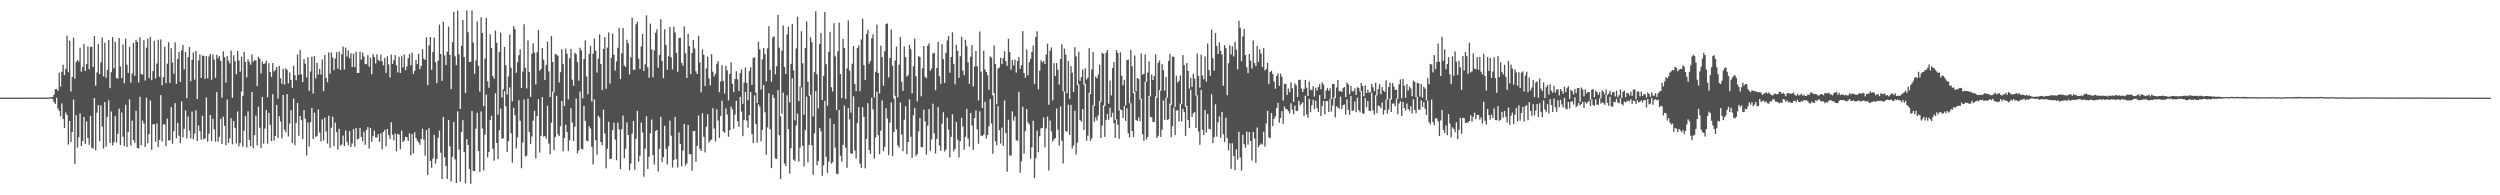 <svg xmlns="http://www.w3.org/2000/svg" width="1920" height="150"><path fill="#4f4f4f" d="M0 74.993h1v1H0zM1 74.991h1v1H1zM2 74.991h1v1H2zM3 74.986h1v1H3zM4 74.991h1v1H4zM5 74.986h1v1H5zM6 74.984h1v1H6zM7 74.989h1v1H7zM8 74.984h1v1H8zM9 74.989h1v1H9zM10 74.989h1v1H10zM11 74.979h1v1H11zM12 74.984h1v1H12zM13 74.979h1v1H13zM14 74.979h1v1H14zM15 74.984h1v1H15zM16 74.979h1v1H16zM17 74.975h1v1H17zM18 74.979h1v1H18zM19 74.966h1v1H19zM20 74.975h1v1H20zM21 74.973h1v1H21zM22 74.973h1v1H22zM23 74.968h1v1H23zM24 74.968h1v1H24zM25 74.968h1v1H25zM26 74.966h1v1H26zM27 74.968h1v1H27zM28 74.968h1v1H28zM29 74.975h1v1H29zM30 74.966h1v1H30zM31 74.97h1v1H31zM32 74.968h1v1H32zM33 74.963h1v1H33zM34 74.973h1v1H34zM35 74.966h1v1H35zM36 74.902h1v1H36zM37 74.897h1v1H37zM38 74.808h1v1H38zM39 74.673h1v1H39zM40 74.492h1v1.666H40zM41 72.594h1v5.898H41zM42 68.518h1v11.259H42zM43 68.248h1v6.802H43zM44 69.846h1v13.436H44zM45 55.884h1v29.384H45zM46 66.46h1v22.859H46zM47 55.087h1v24.317H47zM48 49.773h1v41.504H48zM49 57.77h1v40.515H49zM50 52.936h1v33.47H50zM51 27.425h1v60.828H51zM52 55.46h1v55.583H52zM53 31.219h1v61.712H53zM54 70.313h1v38.73H54zM55 59.038h1v42.351H55zM56 28.887h1v47.477H56zM57 60.409h1v65.457H57zM58 47.667h1v40.73H58zM59 45.969h1v67.421H59zM60 47.31h1v58.057H60zM61 36.621h1v50.512H61zM62 55.11h1v57.041H62zM63 51.4h1v56.942H63zM64 33.865h1v55.955H64zM65 54.485h1v56.052H65zM66 49.191h1v44.028H66zM67 35.68h1v70.352H67zM68 53.172h1v58.048H68zM69 35.971h1v52.945H69zM70 35.902h1v77.615H70zM71 51.501h1v62.557H71zM72 27.727h1v47.559H72zM73 65.808h1v49.678H73zM74 55.602h1v30.929H74zM75 33.701h1v46.978H75zM76 56.87h1v51.509H76zM77 47.823h1v33.103H77zM78 28.786h1v68.432H78zM79 58.573h1v55.539H79zM80 32.858h1v45.518H80zM81 59.768h1v52.871H81zM82 53.803h1v35.928H82zM83 30.597h1v46.44H83zM84 67.717h1v42.056H84zM85 55.46h1v30.169H85zM86 28.434h1v83.232H86zM87 52.435h1v56.951H87zM88 32.162h1v57.029H88zM89 59.949h1v49.536H89zM90 60.308h1v42.447H90zM91 29.144h1v54.302H91zM92 51.112h1v60.229H92zM93 59.942h1v26.503H93zM94 34.151h1v70.838H94zM95 63.954h1v48.394H95zM96 29.647h1v50.771H96zM97 49.718h1v63.225H97zM98 56.053h1v45.416H98zM99 35.962h1v40.384H99zM100 63.487h1v48.263H100zM101 56.408h1v36.207H101zM102 32.865h1v74.779H102zM103 58.195h1v51.481H103zM104 30.533h1v54.552H104zM105 32.259h1v81.394H105zM106 63.325h1v50.646H106zM107 28.651h1v45.669H107zM108 56.87h1v54.67H108zM109 57.287h1v35.276H109zM110 30.826h1v63.973H110zM111 61.851h1v51.001H111zM112 36.63h1v38.452H112zM113 29.672h1v80.389H113zM114 59.999h1v43.038H114zM115 28.457h1v48.708H115zM116 61.608h1v53.431H116zM117 54.604h1v40.986H117zM118 31.359h1v63.927H118zM119 60.276h1v48.574H119zM120 48.777h1v46.061H120zM121 30.469h1v82.483H121zM122 58.983h1v48.478H122zM123 30.233h1v42.778H123zM124 65.442h1v43.264H124zM125 59.296h1v36.221H125zM126 35.953h1v59.64H126zM127 63.833h1v48.396H127zM128 48.905h1v42.222H128zM129 32.476h1v75.395H129zM130 63.766h1v44.109H130zM131 37.031h1v45.131H131zM132 48.09h1v62.273H132zM133 56.701h1v43.996H133zM134 32.542h1v46.621H134zM135 64.346h1v41.934H135zM136 45.206h1v49.148H136zM137 39.814h1v64.449H137zM138 62.897h1v46.917H138zM139 38.745h1v39.157H139zM140 34.522h1v70.902H140zM141 53.247h1v45.631H141zM142 39.954h1v44.868H142zM143 75.389h1v30.9H143zM144 43.831h1v45.603H144zM145 36.065h1v64.262H145zM146 62.375h1v43.953H146zM147 45.916h1v39.766H147zM148 40.308h1v66.818H148zM149 61.182h1v41.426H149zM150 39.043h1v45.687H150zM151 76.039h1v32.294H151zM152 46.564h1v49.86H152zM153 41.702h1v59.084H153zM154 59.843h1v47.405H154zM155 42.675h1v46.221H155zM156 42.904h1v64.159H156zM157 60.606h1v45.716H157zM158 43.114h1v31.721H158zM159 60.104h1v48.629H159zM160 43.369h1v59.32H160zM161 41.418h1v46.912H161zM162 61.18h1v47.217H162zM163 41.956h1v49.212H163zM164 45.721h1v53.589H164zM165 59.74h1v49.133H165zM166 42.014h1v28.77H166zM167 44.824h1v63.96H167zM168 42.995h1v62.101H168zM169 46.731h1v44.612H169zM170 75.055h1v35.491H170zM171 39.402h1v50.238H171zM172 43.938h1v52.653H172zM173 63.343h1v48.16H173zM174 43.165h1v33.206H174zM175 46.463h1v63.41H175zM176 48.667h1v57.611H176zM177 38.807h1v51.97H177zM178 75.13h1v35.704H178zM179 42.458h1v50.458H179zM180 46.989h1v51.259H180zM181 57.076h1v53.118H181zM182 39.21h1v46.388H182zM183 46.456h1v65.953H183zM184 55.058h1v54.64H184zM185 43.508h1v26.857H185zM186 73.627h1v39.055H186zM187 39.885h1v60.439H187zM188 47.585h1v41.499H188zM189 59.411h1v53.814H189zM190 45.554h1v40.016H190zM191 47.52h1v59.899H191zM192 49.702h1v62.47H192zM193 41.739h1v28.915H193zM194 47.363h1v66.512H194zM195 46.39h1v57.356H195zM196 46.317h1v42.534H196zM197 66.172h1v45.583H197zM198 43.563h1v38.347H198zM199 45.069h1v53.042H199zM200 56.429h1v57.256H200zM201 47.218h1v27.209H201zM202 49.196h1v61.11H202zM203 48.761h1v50H203zM204 46.596h1v37.942H204zM205 74.714h1v35.691H205zM206 48.55h1v38.13H206zM207 55.298h1v40.627H207zM208 59.111h1v49.208H208zM209 48.374h1v23.962H209zM210 54.856h1v53.129H210zM211 53.618h1v50.769H211zM212 51.535h1v29.128H212zM213 75.744h1v30.147H213zM214 50.539h1v38.746H214zM215 60.152h1v33.211H215zM216 64.384h1v41.87H216zM217 52.764h1v20.185H217zM218 64.961h1v34.692H218zM219 52.412h1v49.204H219zM220 53.652h1v18.716H220zM221 64.075h1v40.721H221zM222 55.648h1v39.279H222zM223 61.347h1v23.268H223zM224 67.474h1v42.351H224zM225 50.491h1v25.138H225zM226 57.719h1v53.795H226zM227 61.613h1v32.726H227zM228 41.865h1v37.189H228zM229 57.527h1v46.775H229zM230 38.329h1v50.778H230zM231 57.129h1v35.161H231zM232 63.013h1v43.777H232zM233 45.351h1v39.29H233zM234 48.958h1v42.277H234zM235 59.53h1v59.994H235zM236 43.943h1v50.112H236zM237 69.788h1v42.688H237zM238 54.943h1v38.936H238zM239 43.426h1v39.466H239zM240 71.903h1v34.83H240zM241 43.062h1v43.401H241zM242 60.194h1v45.075H242zM243 48.154h1v56.196H243zM244 57.209h1v26.853H244zM245 52.934h1v48.833H245zM246 57.218h1v51.364H246zM247 45.696h1v45.923H247zM248 69.987h1v37.835H248zM249 42.204h1v48.121H249zM250 59.83h1v41.186H250zM251 63.137h1v47.098H251zM252 40.221h1v48.647H252zM253 56.557h1v56.986H253zM254 40.347h1v57.759H254zM255 44.108h1v45.493H255zM256 53.842h1v58.371H256zM257 44.962h1v49.18H257zM258 40.066h1v61.467H258zM259 52.675h1v62.161H259zM260 39.658h1v59.245H260zM261 53.741h1v57.968H261zM262 41.659h1v69.368H262zM263 35.815h1v68.347H263zM264 53.391h1v58.792H264zM265 36.582h1v63.632H265zM266 43.485h1v65.434H266zM267 38.718h1v72.895H267zM268 44.746h1v55.976H268zM269 40.871h1v72.051H269zM270 51.464h1v58.741H270zM271 41.192h1v57.926H271zM272 51.51h1v61.172H272zM273 39.821h1v58.395H273zM274 56.026h1v51.147H274zM275 56.078h1v50.378H275zM276 39.805h1v58.432H276zM277 45.788h1v59.323H277zM278 40.329h1v68.16H278zM279 43.494h1v57.613H279zM280 49.111h1v62.044H280zM281 49.395h1v50.469H281zM282 42.311h1v55.287H282zM283 51.185h1v62.907H283zM284 44.371h1v53.886H284zM285 57.049h1v51.802H285zM286 41.627h1v62.888H286zM287 43.822h1v56.413H287zM288 48.759h1v56.592H288zM289 41.679h1v63.996H289zM290 45.969h1v57.079H290zM291 46.985h1v61.927H291zM292 41.988h1v60.387H292zM293 47.049h1v67.503H293zM294 50.121h1v51.131H294zM295 44.469h1v55.218H295zM296 56.012h1v56.393H296zM297 43.217h1v55.795H297zM298 49.411h1v54.175H298zM299 59.496h1v47.199H299zM300 41.984h1v51.867H300zM301 49.12h1v54.42H301zM302 46.236h1v61.566H302zM303 42.293h1v60.297H303zM304 50.137h1v66.05H304zM305 55.657h1v47.178H305zM306 43.591h1v59.81H306zM307 56.035h1v58.641H307zM308 43.222h1v57.084H308zM309 51.72h1v57.382H309zM310 41.856h1v66.1H310zM311 53.936h1v51.135H311zM312 51.009h1v54.2H312zM313 44.669h1v63.683H313zM314 41.391h1v60.996H314zM315 50.191h1v69.039H315zM316 40.343h1v62.609H316zM317 56.868h1v60.982H317zM318 54.35h1v47.231H318zM319 46.026h1v59.89H319zM320 49.281h1v58.695H320zM321 41.249h1v68.068H321zM322 53.121h1v58.02H322zM323 50.542h1v56.107H323zM324 37.809h1v61.13H324zM325 45.023h1v62.103H325zM326 46.014h1v73.553H326zM327 28.642h1v71.247H327zM328 65.396h1v68.909H328zM329 34.877h1v63.573H329zM330 28.436h1v95.148H330zM331 53.584h1v75.247H331zM332 39.894h1v81.802H332zM333 28.848h1v74.708H333zM334 47.756h1v77.918H334zM335 63.76h1v58.364H335zM336 46.507h1v59.375H336zM337 18.915h1v81.334H337zM338 41.46h1v75.809H338zM339 62.116h1v75.286H339zM340 16.665h1v73.261H340zM341 42.476h1v78.263H341zM342 49.979h1v77.496H342zM343 39.716h1v97.689H343zM344 20.476h1v71.599H344zM345 42.181h1v70.243H345zM346 68.47h1v70.93H346zM347 32.51h1v87.899H347zM348 9.009h1v84.616H348zM349 43.256h1v79.206H349zM350 50.072h1v90.534H350zM351 8.013h1v77.507H351zM352 41.734h1v73.113H352zM353 83.641h1v55.952H353zM354 35.209h1v66.232H354zM355 15.413h1v76.905H355zM356 43.776h1v72.978H356zM357 71.475h1v69.42H357zM358 8.114h1v98.672H358zM359 24.742h1v86.544H359zM360 47.564h1v82.211H360zM361 47.34h1v93.814H361zM362 7.993h1v77.289H362zM363 32.648h1v98.824H363zM364 56.614h1v74.69H364zM365 46.429h1v52.408H365zM366 16.484h1v70.105H366zM367 50.606h1v65.349H367zM368 70.34h1v61.77H368zM369 13.28h1v72.338H369zM370 25.346h1v73.392H370zM371 81.514h1v49.479H371zM372 45.081h1v58.217H372zM373 13.6h1v59.01H373zM374 62.446h1v58.529H374zM375 67.422h1v49.348H375zM376 26.363h1v65.854H376zM377 36.903h1v52.018H377zM378 58.427h1v55.793H378zM379 60.39h1v62.981H379zM380 23.474h1v48.136H380zM381 32.776h1v77.036H381zM382 87.962h1v34.267H382zM383 39.761h1v60.213H383zM384 25.143h1v58.248H384zM385 74.89h1v31.674H385zM386 68.575h1v37.625H386zM387 36.047h1v33.959H387zM388 50.178h1v31.391H388zM389 72.588h1v44.047H389zM390 58.731h1v49.639H390zM391 26.658h1v40.482H391zM392 52.098h1v50.19H392zM393 77.811h1v47.055H393zM394 20.178h1v62.579H394zM395 22.394h1v66.058H395zM396 55.884h1v58.121H396zM397 47.878h1v57.677H397zM398 42.41h1v34.504H398zM399 37.949h1v54.781H399zM400 67.479h1v61.706H400zM401 54.95h1v54.585H401zM402 18.658h1v57.681H402zM403 51.984h1v68.345H403zM404 67.891h1v51.669H404zM405 31.018h1v44.797H405zM406 55.245h1v46.223H406zM407 74.336h1v36.283H407zM408 41.217h1v63.658H408zM409 33.33h1v59.345H409zM410 40.425h1v44.683H410zM411 64.849h1v56.826H411zM412 40.146h1v49.08H412zM413 22.996h1v53.149H413zM414 54.428h1v62.694H414zM415 52.901h1v51.426H415zM416 36.889h1v37.644H416zM417 45.9h1v59.009H417zM418 61.482h1v42.905H418zM419 49.834h1v56.647H419zM420 31.888h1v49.32H420zM421 54.815h1v55.457H421zM422 74.524h1v43.841H422zM423 27.521h1v66.747H423zM424 47.598h1v22.863H424zM425 70.933h1v44.411H425zM426 41.405h1v63.834H426zM427 41.977h1v31.588H427zM428 42.73h1v60.389H428zM429 63.318h1v41.122H429zM430 55.426h1v41.566H430zM431 37.827h1v39.75H431zM432 49.297h1v66.883H432zM433 81.338h1v24.697H433zM434 37.331h1v58.457H434zM435 41.256h1v60.162H435zM436 76.302h1v39.568H436zM437 44.76h1v63.005H437zM438 37.546h1v45.529H438zM439 61.173h1v32.93H439zM440 65.813h1v42.651H440zM441 40.446h1v56.871H441zM442 41.581h1v34.154H442zM443 47.685h1v70.183H443zM444 61.974h1v53.53H444zM445 36.646h1v33.714H445zM446 38.782h1v75.457H446zM447 75.494h1v39.236H447zM448 45.335h1v35.939H448zM449 30.965h1v61.847H449zM450 58.681h1v49.378H450zM451 72.391h1v36.176H451zM452 41.354h1v55.548H452zM453 35.298h1v63.351H453zM454 78.001h1v34.782H454zM455 41.196h1v85.033H455zM456 29.606h1v46.669H456zM457 38.974h1v68.739H457zM458 55.767h1v63.111H458zM459 45.007h1v43.868H459zM460 26.418h1v63.815H460zM461 49.132h1v59.911H461zM462 69.234h1v42.372H462zM463 37.617h1v46.575H463zM464 28.493h1v74.04H464zM465 68.134h1v61.173H465zM466 36.571h1v77.684H466zM467 24.911h1v68.567H467zM468 64.213h1v57.991H468zM469 44.431h1v77.499H469zM470 25.765h1v74.239H470zM471 42.103h1v52.151H471zM472 54.227h1v52.976H472zM473 47.207h1v75.894H473zM474 36.729h1v57.402H474zM475 21.304h1v78.102H475zM476 60.748h1v69.181H476zM477 40.952h1v58.327H477zM478 21.529h1v67.276H478zM479 50.418h1v71.14H479zM480 51.411h1v62.763H480zM481 30.531h1v63.415H481zM482 33.231h1v70.391H482zM483 57.113h1v73.706H483zM484 44.014h1v81.655H484zM485 13.744h1v88.935H485zM486 53.526h1v39.364H486zM487 53.533h1v76.812H487zM488 18.574h1v87.898H488zM489 16.512h1v68.612H489zM490 45.101h1v79.039H490zM491 52.931h1v66.645H491zM492 35.625h1v58.407H492zM493 26.166h1v75.541H493zM494 54.504h1v81.156H494zM495 49.402h1v64.821H495zM496 11.767h1v77.509H496zM497 51.72h1v78.039H497zM498 59.686h1v60.593H498zM499 18.143h1v84.209H499zM500 37.937h1v53.836H500zM501 59.306h1v59.751H501zM502 38.635h1v87.739H502zM503 25.225h1v75.392H503zM504 22.501h1v77.267H504zM505 52.039h1v79.655H505zM506 42.247h1v72.026H506zM507 14.763h1v74.994H507zM508 46.918h1v77.643H508zM509 60.065h1v60.628H509zM510 22.54h1v74.046H510zM511 34.618h1v79.773H511zM512 53.542h1v72.836H512zM513 43.204h1v69.13H513zM514 20.76h1v71.892H514zM515 44.028h1v60.156H515zM516 53.307h1v75.345H516zM517 20.528h1v102.309H517zM518 24.859h1v64.978H518zM519 40.631h1v81.55H519zM520 55.167h1v73.399H520zM521 29.102h1v72.6H521zM522 29.098h1v81.485H522zM523 48.294h1v79.424H523zM524 50.496h1v65.228H524zM525 20.263h1v74.843H525zM526 40.91h1v86.315H526zM527 59.855h1v65.684H527zM528 25.909h1v70.071H528zM529 35.504h1v82.93H529zM530 56.953h1v61.465H530zM531 40.636h1v90.554H531zM532 30.691h1v70.023H532zM533 37.237h1v63.259H533zM534 54.822h1v69.401H534zM535 56.811h1v55.239H535zM536 27.564h1v61.132H536zM537 47.948h1v66.311H537zM538 70.93h1v45.091H538zM539 37.971h1v48.942H539zM540 42.098h1v62.955H540zM541 65.996h1v51.069H541zM542 52.595h1v44.743H542zM543 43.472h1v44.33H543zM544 60.242h1v49.151H544zM545 65.57h1v42.317H545zM546 41.565h1v65.64H546zM547 55.06h1v28.025H547zM548 58.786h1v39.943H548zM549 56.641h1v51.934H549zM550 48.953h1v34.957H550zM551 46.967h1v45.601H551zM552 70.793h1v35.089H552zM553 62.691h1v26.29H553zM554 50.082h1v27.159H554zM555 62.196h1v38.881H555zM556 71.803h1v30.27H556zM557 50.496h1v32.749H557zM558 54.053h1v33.907H558zM559 77.069h1v27.94H559zM560 56.806h1v43.159H560zM561 47.818h1v34.14H561zM562 64.362h1v19.65H562zM563 70.816h1v27.952H563zM564 60.718h1v27.281H564zM565 54.689h1v22.685H565zM566 60.899h1v32.129H566zM567 69.873h1v27.515H567zM568 56.154h1v18.258H568zM569 53.318h1v32.412H569zM570 79.706h1v24.878H570zM571 63.451h1v28.631H571zM572 51.823h1v18.842H572zM573 63.652h1v28.936H573zM574 77.065h1v21.005H574zM575 54.579h1v33.777H575zM576 51.709h1v19.066H576zM577 65.199h1v37.592H577zM578 44.609h1v65.333H578zM579 44.067h1v29.217H579zM580 70.992h1v24.29H580zM581 79.221h1v30.449H581zM582 32.055h1v48.063H582zM583 37.868h1v43.984H583zM584 68.816h1v39.749H584zM585 45.596h1v54.147H585zM586 36.907h1v28.427H586zM587 41.579h1v44.669H587zM588 62.524h1v56.315H588zM589 37.136h1v60.78H589zM590 20.094h1v51.519H590zM591 53.712h1v45.573H591zM592 62.698h1v66.405H592zM593 28.78h1v44.028H593zM594 27.848h1v47.438H594zM595 57.111h1v64.539H595zM596 50.945h1v71.088H596zM597 11.437h1v57.818H597zM598 36.621h1v67.267H598zM599 89.363h1v48.103H599zM600 38.921h1v48.446H600zM601 19.485h1v51.688H601zM602 51.478h1v74.068H602zM603 56.797h1v70.685H603zM604 26.422h1v46.761H604zM605 20.494h1v78.729H605zM606 78.648h1v54.675H606zM607 48.992h1v64.85H607zM608 18.363h1v41.817H608zM609 54.021h1v68.455H609zM610 92.446h1v31.23H610zM611 37.218h1v59.075H611zM612 12.781h1v74.408H612zM613 77.644h1v46.524H613zM614 66.513h1v46.853H614zM615 24.06h1v43.021H615zM616 48.642h1v63.401H616zM617 88.131h1v39.799H617zM618 36.765h1v62.973H618zM619 16.436h1v57.822H619zM620 62.803h1v61.946H620zM621 73.734h1v37.467H621zM622 28.567h1v44.197H622zM623 32.462h1v79.059H623zM624 89.512h1v44.75H624zM625 55.428h1v46.876H625zM626 8.652h1v61.366H626zM627 57.065h1v69.863H627zM628 83.18h1v40.484H628zM629 33.829h1v64.433H629zM630 25.39h1v75.431H630zM631 76.685h1v58.312H631zM632 58.276h1v68.726H632zM633 9.192h1v68.237H633zM634 49.374h1v70.991H634zM635 81.267h1v51.505H635zM636 39.867h1v84.23H636zM637 24.403h1v66.47H637zM638 67.017h1v58.623H638zM639 70.294h1v54.313H639zM640 17.711h1v77.566H640zM641 43.3h1v70.133H641zM642 84.593h1v48.799H642zM643 39.416h1v94.381H643zM644 17.336h1v67.12H644zM645 56.873h1v62.722H645zM646 75.38h1v48.781H646zM647 29.807h1v81.522H647zM648 36.875h1v44.17H648zM649 76h1v37.318H649zM650 52.551h1v76.331H650zM651 15.672h1v67.264H651zM652 54.311h1v37.347H652zM653 86.547h1v31.294H653zM654 48.928h1v69.304H654zM655 35.312h1v38.676H655zM656 64.394h1v51.088H656zM657 69.994h1v51.701H657zM658 36.914h1v57.445H658zM659 34.923h1v47.372H659zM660 70.006h1v55.618H660zM661 30.288h1v98.599H661zM662 14.33h1v67.974H662zM663 50.043h1v39.686H663zM664 61.507h1v67.787H664zM665 26.147h1v80.535H665zM666 22.87h1v56.365H666zM667 48.878h1v66.246H667zM668 46.841h1v71.376H668zM669 29.485h1v45.534H669zM670 26.344h1v57.656H670zM671 74.888h1v46.906H671zM672 55.119h1v50.398H672zM673 18.974h1v51.629H673zM674 56.129h1v47.72H674zM675 71.658h1v46.796H675zM676 35.023h1v65.372H676zM677 43.89h1v33.225H677zM678 65.785h1v50.271H678zM679 39.342h1v73.429H679zM680 18.379h1v64.751H680zM681 18.031h1v72.879H681zM682 59.491h1v59.742H682zM683 44.527h1v49.535H683zM684 22.554h1v56.065H684zM685 50.491h1v69.428H685zM686 75.753h1v25.69H686zM687 46.433h1v27.164H687zM688 35.728h1v63.655H688zM689 74.634h1v37.027H689zM690 49.693h1v63.61H690zM691 28.434h1v50.334H691zM692 62.757h1v40.621H692zM693 69.85h1v46.348H693zM694 35.577h1v56.289H694zM695 43.861h1v37.773H695zM696 58.882h1v59.485H696zM697 57.667h1v51.376H697zM698 34.582h1v41.739H698zM699 37.802h1v67.196H699zM700 71.615h1v49.657H700zM701 50.942h1v37.686H701zM702 29.569h1v53.385H702zM703 58.521h1v61.47H703zM704 77.923h1v40.424H704zM705 43.044h1v57.892H705zM706 43.84h1v46.791H706zM707 73.991h1v38.984H707zM708 52.441h1v60.65H708zM709 35.346h1v48.844H709zM710 58.937h1v34.292H710zM711 60.088h1v58.703H711zM712 35.051h1v61.485H712zM713 33.33h1v50.482H713zM714 54.375h1v61.516H714zM715 52.657h1v54.473H715zM716 40.993h1v38.645H716zM717 40.496h1v61.973H717zM718 69.397h1v48.511H718zM719 52.299h1v54.37H719zM720 32.199h1v49.963H720zM721 58.553h1v53.337H721zM722 64.368h1v51.548H722zM723 33.82h1v61.151H723zM724 45.449h1v40.723H724zM725 63.643h1v52.667H725zM726 40.659h1v74.125H726zM727 31.064h1v59.288H727zM728 27.631h1v71.835H728zM729 55.934h1v65.045H729zM730 43.764h1v61.302H730zM731 24.776h1v62.975H731zM732 49.04h1v67.199H732zM733 64.744h1v49.582H733zM734 34.323h1v59.256H734zM735 39.047h1v68.222H735zM736 59.805h1v61.179H736zM737 43.183h1v65.237H737zM738 28.212h1v62.135H738zM739 54.268h1v42.987H739zM740 57.804h1v57.242H740zM741 30.581h1v74.504H741zM742 35.461h1v48.146H742zM743 47.868h1v58.46H743zM744 64.378h1v48.22H744zM745 43.524h1v43.312H745zM746 34.637h1v61.753H746zM747 66.38h1v48.719H747zM748 51.031h1v39.549H748zM749 39.166h1v45.612H749zM750 50.922h1v48.354H750zM751 77.101h1v33.31H751zM752 24.163h1v61.368H752zM753 55.046h1v49.062H753zM754 82.922h1v21.568H754zM755 39.013h1v64.372H755zM756 53.419h1v24.77H756zM757 55.286h1v51.053H757zM758 57.816h1v45.871H758zM759 69.033h1v27.997H759zM760 43.259h1v32.856H760zM761 44.254h1v50.551H761zM762 73.217h1v44.892H762zM763 34.914h1v36.717H763zM764 49.2h1v59.35H764zM765 80.095h1v31.486H765zM766 52.645h1v28.858H766zM767 51.826h1v48.217H767zM768 44.341h1v65.942H768zM769 49.232h1v48.773H769zM770 44.685h1v67.418H770zM771 39.411h1v37.754H771zM772 47.038h1v55.175H772zM773 50.59h1v81.323H773zM774 29.789h1v62.201H774zM775 39.997h1v79.355H775zM776 53.558h1v65.933H776zM777 46.033h1v39.496H777zM778 50.212h1v42.456H778zM779 45.797h1v43.623H779zM780 55.746h1v52.003H780zM781 46.793h1v61.383H781zM782 43.746h1v26.683H782zM783 52.817h1v79.744H783zM784 50.089h1v73.871H784zM785 23.957h1v58.013H785zM786 56.174h1v61.966H786zM787 59.683h1v40.799H787zM788 38.022h1v45.724H788zM789 57.829h1v36.228H789zM790 47.761h1v47.835H790zM791 45.19h1v76.649H791zM792 39.871h1v73.248H792zM793 35.001h1v57.738H793zM794 64.4h1v72.53H794zM795 28.429h1v93.133H795zM796 24.085h1v76.326H796zM797 68.603h1v48.275H797zM798 54.206h1v50.43H798zM799 46.312h1v52.296H799zM800 47.868h1v50.295H800zM801 46.783h1v43.348H801zM802 49.107h1v64.019H802zM803 41.83h1v56.841H803zM804 33.506h1v56.065H804zM805 80.416h1v50.566H805zM806 38.947h1v53.648H806zM807 36.411h1v64.491H807zM808 77.035h1v31.738H808zM809 48.546h1v58.521H809zM810 58.262h1v47.78H810zM811 48.498h1v34.85H811zM812 53.632h1v45.985H812zM813 64.98h1v46.814H813zM814 45.321h1v36.45H814zM815 34.053h1v73.985H815zM816 70.177h1v55.311H816zM817 37.31h1v32.872H817zM818 41.922h1v58.627H818zM819 71.521h1v29.657H819zM820 46.877h1v33.577H820zM821 75.941h1v27.677H821zM822 50.837h1v29.688H822zM823 55.927h1v58.146H823zM824 70.539h1v41.12H824zM825 36.264h1v48.809H825zM826 43.339h1v75.271H826zM827 65.394h1v44.182H827zM828 39.668h1v25.156H828zM829 62.018h1v30.359H829zM830 59.232h1v34.191H830zM831 53.357h1v30.426H831zM832 65.092h1v34.724H832zM833 52.423h1v11.938H833zM834 61.04h1v47.036H834zM835 59.633h1v44.56H835zM836 37.042h1v34.248H836zM837 72.249h1v35.867H837zM838 53.41h1v52.834H838zM839 39.977h1v40.922H839zM840 81.409h1v12.101H840zM841 58.841h1v31.387H841zM842 60.221h1v32.364H842zM843 57.269h1v31.341H843zM844 49.702h1v27.834H844zM845 78.127h1v27.865H845zM846 40.526h1v56.003H846zM847 41.368h1v39.485H847zM848 81.535h1v23.594H848zM849 40.453h1v51.877H849zM850 38.413h1v49.089H850zM851 79.619h1v12.399H851zM852 61.855h1v20.874H852zM853 73.251h1v16.784H853zM854 52.336h1v34.282H854zM855 47.688h1v46.947H855zM856 91.99h1v13.823H856zM857 38.486h1v53.151H857zM858 40.723h1v55.129H858zM859 84.705h1v21.921H859zM860 40.18h1v43.836H860zM861 58.141h1v26.507H861zM862 65.527h1v25.132H862zM863 61.324h1v20.087H863zM864 80.951h1v11.941H864zM865 46.099h1v37.042H865zM866 45.696h1v56.578H866zM867 79.328h1v26.231H867zM868 38.313h1v40.917H868zM869 50.885h1v49.707H869zM870 71.583h1v33.688H870zM871 42.583h1v28.098H871zM872 70.104h1v22.005H872zM873 59.921h1v33.01H873zM874 60.633h1v29.561H874zM875 76.44h1v16.638H875zM876 41.132h1v34.758H876zM877 57.415h1v45.775H877zM878 56.689h1v51.497H878zM879 41.835h1v20.874H879zM880 62.869h1v44.255H880zM881 55.781h1v49.373H881zM882 47.248h1v26.456H882zM883 74.039h1v15.699H883zM884 57.305h1v32.82H884zM885 61.523h1v32.216H885zM886 58.365h1v35.109H886zM887 41.746h1v32.414H887zM888 75.014h1v31.014H888zM889 48.342h1v55.972H889zM890 46.474h1v22.774H890zM891 69.736h1v35.489H891zM892 49.134h1v50.545H892zM893 53.851h1v23.25H893zM894 69.573h1v22.438H894zM895 59.084h1v15.976H895zM896 75.05h1v17.059H896zM897 46.809h1v44.825H897zM898 41.352h1v38.269H898zM899 80.484h1v24.805H899zM900 43.458h1v53.463H900zM901 43.572h1v39.091H901zM902 82.162h1v21.63H902zM903 58.223h1v26.656H903zM904 63.306h1v21.447H904zM905 62.064h1v31.11H905zM906 57.976h1v21.703H906zM907 79.958h1v13.166H907zM908 42.29h1v41.286H908zM909 50.086h1v35.955H909zM910 82.07h1v22.433H910zM911 48.349h1v33.046H911zM912 54.465h1v37.782H912zM913 68.079h1v30.355H913zM914 59.784h1v9.155H914zM915 66.689h1v23.138H915zM916 56.637h1v30.476H916zM917 60.457h1v25.514H917zM918 73.4h1v24.841H918zM919 41.1h1v32.105H919zM920 58.365h1v42.71H920zM921 67.323h1v43.814H921zM922 41.984h1v27.008H922zM923 57.932h1v41.772H923zM924 60.883h1v42.907H924zM925 43.33h1v41.178H925zM926 62.688h1v39.087H926zM927 33.435h1v54.069H927zM928 53.689h1v45.216H928zM929 58.237h1v41.318H929zM930 22.787h1v49.594H930zM931 44.733h1v65.171H931zM932 54.169h1v51.08H932zM933 25.397h1v54.657H933zM934 35.241h1v69.684H934zM935 41.597h1v52.309H935zM936 32.545h1v56.873H936zM937 39.086h1v66.784H937zM938 41.899h1v44.101H938zM939 65.849h1v37.222H939zM940 34.712h1v74.491H940zM941 36.948h1v53.49H941zM942 73.087h1v32.921H942zM943 48.592h1v66.974H943zM944 34.749h1v75.331H944zM945 41.81h1v87.883H945zM946 35.516h1v74.55H946zM947 43.419h1v76.288H947zM948 32.03h1v98.753H948zM949 38.139h1v76.477H949zM950 53.229h1v69.405H950zM951 15.994h1v85.207H951zM952 21.3h1v99.709H952zM953 47.008h1v83.951H953zM954 27.967h1v75.536H954zM955 22.24h1v88.519H955zM956 42.3h1v71.14H956zM957 51.684h1v49.307H957zM958 56.273h1v54.811H958zM959 41.446h1v60.018H959zM960 46.545h1v61.687H960zM961 52.606h1v70.772H961zM962 31.073h1v70.24H962zM963 48.475h1v57.869H963zM964 50.718h1v74.315H964zM965 35.273h1v62.678H965zM966 47.539h1v65.5H966zM967 37.875h1v73.484H967zM968 41.116h1v69.098H968zM969 51.439h1v59.508H969zM970 36.96h1v64.191H970zM971 54.044h1v58.615H971zM972 53.002h1v41.842H972zM973 48.253h1v36.919H973zM974 64.563h1v40.891H974zM975 55.305h1v50.879H975zM976 54.259h1v32.595H976zM977 56.886h1v39.922H977zM978 62.64h1v28.588H978zM979 68.168h1v21.167H979zM980 58.438h1v24.509H980zM981 56.426h1v22.57H981zM982 65.929h1v28.348H982zM983 56.586h1v34.108H983zM984 58.999h1v26.395H984zM985 77.197h1v17.901H985zM986 64.455h1v17.381H986zM987 64.352h1v19.414H987zM988 72.894h1v11.069H988zM989 67.928h1v17.404H989zM990 70.743h1v16.338H990zM991 63.148h1v16.159H991zM992 67.715h1v16.477H992zM993 78.161h1v9.616H993zM994 64.117h1v17.075H994zM995 65.627h1v19.698H995zM996 74.512h1v10.685H996zM997 61.361h1v16.074H997zM998 61.244h1v19.824H998zM999 68.035h1v11.627H999zM1000 70.69h1v7.81H1000zM1001 68.381h1v20.817H1001zM1002 61.354h1v12.229H1002zM1003 67.392h1v20.412H1003zM1004 73.757h1v16.684H1004zM1005 62.494h1v13.371H1005zM1006 68.795h1v17.434H1006zM1007 69.383h1v11.543H1007zM1008 66.22h1v10.432H1008zM1009 74.187h1v9.588H1009zM1010 67.31h1v10.08H1010zM1011 69.511h1v13.536H1011zM1012 66.891h1v19.101H1012zM1013 64.705h1v8.343H1013zM1014 68.614h1v20.449H1014zM1015 63.21h1v18.155H1015zM1016 64.97h1v12.451H1016zM1017 75.829h1v12.143H1017zM1018 69.395h1v8.208H1018zM1019 67.534h1v10.199H1019zM1020 69.747h1v16.317H1020zM1021 67.914h1v8.096H1021zM1022 76.062h1v9.536H1022zM1023 64.485h1v16.603H1023zM1024 64.545h1v10.236H1024zM1025 75.3h1v14.873H1025zM1026 67.236h1v14.353H1026zM1027 61.439h1v21.158H1027zM1028 70.1h1v13.429H1028zM1029 69.791h1v4.456H1029zM1030 70.589h1v13.216H1030zM1031 67.703h1v12.916H1031zM1032 66.888h1v13.41H1032zM1033 74.57h1v13.539H1033zM1034 63.359h1v12.987H1034zM1035 64.792h1v19.542H1035zM1036 72.363h1v15.818H1036zM1037 65.934h1v7.693H1037zM1038 70.058h1v15.141H1038zM1039 70.164h1v14.589H1039zM1040 67.822h1v10.128H1040zM1041 72.968h1v13.23H1041zM1042 66.95h1v8.034H1042zM1043 67.561h1v17.123H1043zM1044 70.264h1v16.024H1044zM1045 63.625h1v6.294H1045zM1046 66.044h1v20.868H1046zM1047 73.965h1v13.479H1047zM1048 65.636h1v9.661H1048zM1049 71.409h1v10.943H1049zM1050 68.889h1v8.663H1050zM1051 71.109h1v14.056H1051zM1052 70.786h1v14.461H1052zM1053 64.375h1v6.757H1053zM1054 66.991h1v17.812H1054zM1055 70.001h1v18.016H1055zM1056 63.471h1v9.586H1056zM1057 73.313h1v13.626H1057zM1058 68.388h1v12.612H1058zM1059 64.618h1v16.873H1059zM1060 72.471h1v10.63H1060zM1061 66.747h1v11.998H1061zM1062 69.61h1v18.416H1062zM1063 70.5h1v14.074H1063zM1064 61.674h1v14.761H1064zM1065 76.584h1v10.783H1065zM1066 66.868h1v17.274H1066zM1067 63.556h1v12.197H1067zM1068 76.371h1v9.655H1068zM1069 63.819h1v15.814H1069zM1070 66.444h1v12.973H1070zM1071 69.081h1v12.6H1071zM1072 68.905h1v6.745H1072zM1073 75.863h1v11.886H1073zM1074 64.758h1v14.752H1074zM1075 60.958h1v16.834H1075zM1076 75.508h1v13.61H1076zM1077 60.626h1v17.711H1077zM1078 65.817h1v17.198H1078zM1079 75.043h1v9.925H1079zM1080 64.552h1v14.985H1080zM1081 69.55h1v14.177H1081zM1082 66.456h1v18.604H1082zM1083 67.918h1v13.779H1083zM1084 73.968h1v13.156H1084zM1085 61.846h1v14.273H1085zM1086 62.826h1v21.575H1086zM1087 74.538h1v12.49H1087zM1088 63.611h1v10.789H1088zM1089 64.014h1v20.078H1089zM1090 74.165h1v10.188H1090zM1091 64.458h1v12.54H1091zM1092 75.071h1v7.13H1092zM1093 66.614h1v11.82H1093zM1094 68.072h1v15.427H1094zM1095 77.154h1v11.22H1095zM1096 60.024h1v17.333H1096zM1097 64.641h1v29.238H1097zM1098 49.054h1v46.512H1098zM1099 49.509h1v27.013H1099zM1100 55.625h1v38.135H1100zM1101 42.224h1v53.962H1101zM1102 53.094h1v37.642H1102zM1103 47.594h1v43.463H1103zM1104 33.389h1v59.89H1104zM1105 47.351h1v57.089H1105zM1106 58.39h1v34.076H1106zM1107 28.251h1v56.168H1107zM1108 46.733h1v52.982H1108zM1109 37.985h1v64.2H1109zM1110 53.156h1v43.243H1110zM1111 49.136h1v54.745H1111zM1112 43.89h1v43.701H1112zM1113 57.163h1v37.768H1113zM1114 64.542h1v40.948H1114zM1115 43.211h1v54.589H1115zM1116 58.157h1v40.801H1116zM1117 39.494h1v61.966H1117zM1118 47.372h1v46.562H1118zM1119 57.513h1v49.362H1119zM1120 46.667h1v53.012H1120zM1121 51.611h1v38.865H1121zM1122 69.042h1v33.669H1122zM1123 42.881h1v47.587H1123zM1124 54.053h1v36.745H1124zM1125 39.944h1v54.564H1125zM1126 43.149h1v50.995H1126zM1127 56.673h1v37.53H1127zM1128 32.865h1v60.039H1128zM1129 55.623h1v32.879H1129zM1130 54.803h1v38.638H1130zM1131 40.926h1v48.716H1131zM1132 52.677h1v33.815H1132zM1133 53.226h1v38.343H1133zM1134 43.726h1v44.49H1134zM1135 53.524h1v34.82H1135zM1136 43.675h1v48.198H1136zM1137 55.096h1v35.051H1137zM1138 57.108h1v37.86H1138zM1139 41.409h1v36.733H1139zM1140 58.392h1v34.344H1140zM1141 69.514h1v26.162H1141zM1142 43.767h1v39.869H1142zM1143 54.51h1v33.79H1143zM1144 44.556h1v47.347H1144zM1145 59.821h1v28.279H1145zM1146 55.021h1v35.701H1146zM1147 43.991h1v39.203H1147zM1148 60.063h1v32.184H1148zM1149 71.244h1v21.131H1149zM1150 43.073h1v38.443H1150zM1151 59.203h1v33.607H1151zM1152 47.807h1v44.204H1152zM1153 55.195h1v30.744H1153zM1154 57.182h1v33.117H1154zM1155 49.704h1v35.52H1155zM1156 59.019h1v30.746H1156zM1157 69.012h1v25.047H1157zM1158 46.772h1v35.841H1158zM1159 64.025h1v31.767H1159zM1160 49.601h1v39.24H1160zM1161 52.608h1v33.845H1161zM1162 64.993h1v30.348H1162zM1163 53.272h1v34.752H1163zM1164 55.669h1v27.283H1164zM1165 65.783h1v27.588H1165zM1166 55.44h1v25.466H1166zM1167 67.566h1v25.18H1167zM1168 55.737h1v31.041H1168zM1169 54.769h1v27.34H1169zM1170 70.322h1v23.063H1170zM1171 58.035h1v23.525H1171zM1172 55.078h1v25.772H1172zM1173 70.814h1v21.483H1173zM1174 59.541h1v18.91H1174zM1175 69.543h1v15.775H1175zM1176 67.2h1v21.854H1176zM1177 61.414h1v18.652H1177zM1178 74.558h1v13.985H1178zM1179 63.32h1v21.501H1179zM1180 62.478h1v17.391H1180zM1181 75.03h1v14.727H1181zM1182 60.141h1v19.137H1182zM1183 68.079h1v17.842H1183zM1184 69.953h1v20.064H1184zM1185 63.318h1v13.77H1185zM1186 75.27h1v8.865H1186zM1187 66.948h1v19.098H1187zM1188 65.38h1v14.662H1188zM1189 72.553h1v14.576H1189zM1190 64.826h1v11.373H1190zM1191 69.667h1v11.094H1191zM1192 71.107h1v14.992H1192zM1193 65.861h1v9.734H1193zM1194 71.066h1v11.344H1194zM1195 68.703h1v17.194H1195zM1196 68.671h1v8.306H1196zM1197 73.256h1v9.052H1197zM1198 68.36h1v8.249H1198zM1199 69.864h1v10.444H1199zM1200 71.933h1v10.602H1200zM1201 66.618h1v8.459H1201zM1202 70.773h1v12.591H1202zM1203 67.754h1v16.304H1203zM1204 66.273h1v12.071H1204zM1205 75.906h1v7.379H1205zM1206 69.006h1v8.959H1206zM1207 69.976h1v8.025H1207zM1208 72.53h1v7.739H1208zM1209 68.317h1v6.5H1209zM1210 71.526h1v10.703H1210zM1211 67.655h1v13.518H1211zM1212 67.655h1v11.311H1212zM1213 78.22h1v2.756H1213zM1214 67.22h1v12.655H1214zM1215 68.804h1v9.407H1215zM1216 73.986h1v8.947H1216zM1217 68.612h1v9.647H1217zM1218 71.814h1v7.668H1218zM1219 70.64h1v7.924H1219zM1220 70.541h1v6.805H1220zM1221 76.671h1v4.777H1221zM1222 68.951h1v7.535H1222zM1223 68.289h1v12.298H1223zM1224 74.641h1v6.789H1224zM1225 69.651h1v6.635H1225zM1226 70.727h1v9.762H1226zM1227 72.832h1v7.45H1227zM1228 70.91h1v4.628H1228zM1229 75.568h1v3.992H1229zM1230 69.395h1v9.098H1230zM1231 70.58h1v8.695H1231zM1232 72.665h1v7.885H1232zM1233 68.667h1v4.42H1233zM1234 73.057h1v5.981H1234zM1235 71.956h1v9.293H1235zM1236 69.795h1v4.486H1236zM1237 73.004h1v8.762H1237zM1238 70.853h1v11.071H1238zM1239 70.562h1v7.549H1239zM1240 74.041h1v4.456H1240zM1241 69.644h1v6.253H1241zM1242 74.691h1v4.079H1242zM1243 73.119h1v6.182H1243zM1244 68.678h1v6.814H1244zM1245 75.215h1v4.8H1245zM1246 70.45h1v10.52H1246zM1247 69.475h1v8.563H1247zM1248 74.723h1v3.941H1248zM1249 71.219h1v6.567H1249zM1250 71.702h1v5.523H1250zM1251 73.283h1v4.571H1251zM1252 70.505h1v5.619H1252zM1253 73.602h1v6.207H1253zM1254 68.738h1v8.395H1254zM1255 68.694h1v8.881H1255zM1256 76.204h1v3.639H1256zM1257 70.255h1v6.578H1257zM1258 70.187h1v8.405H1258zM1259 74.046h1v4.173H1259zM1260 70.413h1v6.69H1260zM1261 73.716h1v5.013H1261zM1262 72.29h1v4.649H1262zM1263 72.366h1v4.443H1263zM1264 74.954h1v7.601H1264zM1265 70.985h1v5.083H1265zM1266 72.155h1v8.016H1266zM1267 74.327h1v5.226H1267zM1268 70.873h1v4.346H1268zM1269 73.396h1v7.157H1269zM1270 73.489h1v3.246H1270zM1271 71.471h1v4.536H1271zM1272 74.377h1v2.802H1272zM1273 71.642h1v4.795H1273zM1274 70.313h1v11.904H1274zM1275 69.868h1v11.458H1275zM1276 63.659h1v18.084H1276zM1277 66.229h1v22.429H1277zM1278 62.482h1v24.189H1278zM1279 59.171h1v27.864H1279zM1280 60.184h1v32.406H1280zM1281 58.573h1v32.126H1281zM1282 55.781h1v38.219H1282zM1283 54.79h1v40.831H1283zM1284 53.776h1v41.147H1284zM1285 53.998h1v47.157H1285zM1286 51.242h1v46.999H1286zM1287 52.139h1v46.727H1287zM1288 54.79h1v46.537H1288zM1289 53.558h1v45.409H1289zM1290 52.934h1v47.212H1290zM1291 52.924h1v48.631H1291zM1292 50.214h1v49.821H1292zM1293 51.148h1v51.792H1293zM1294 55.355h1v45.221H1294zM1295 58.93h1v36.578H1295zM1296 62.803h1v28.895H1296zM1297 55.122h1v38.05H1297zM1298 50.212h1v54.054H1298zM1299 43.412h1v64.353H1299zM1300 42.05h1v62.081H1300zM1301 43.057h1v60.396H1301zM1302 48.07h1v50.909H1302zM1303 61.226h1v30.151H1303zM1304 65.73h1v17.903H1304zM1305 54.826h1v33.719H1305zM1306 51.219h1v48.373H1306zM1307 44.948h1v56.548H1307zM1308 40.537h1v61.572H1308zM1309 42.361h1v62.525H1309zM1310 53.437h1v45.713H1310zM1311 63.467h1v25.429H1311zM1312 69.541h1v16.226H1312zM1313 57.621h1v29.229H1313zM1314 51.585h1v41.202H1314zM1315 42.991h1v53.364H1315zM1316 42.4h1v56.667H1316zM1317 45.277h1v57.558H1317zM1318 51.542h1v46.956H1318zM1319 57.044h1v35.763H1319zM1320 63.922h1v29.405H1320zM1321 64.46h1v18.604H1321zM1322 61.947h1v27.091H1322zM1323 54.144h1v38.153H1323zM1324 52.265h1v37.757H1324zM1325 51.817h1v36.738H1325zM1326 55.213h1v29.135H1326zM1327 58.397h1v23.657H1327zM1328 69.976h1v16.034H1328zM1329 61.214h1v21.652H1329zM1330 59.583h1v26.885H1330zM1331 58.225h1v32.243H1331zM1332 57.738h1v33.236H1332zM1333 59.738h1v29.961H1333zM1334 64.893h1v20.671H1334zM1335 66.623h1v13.989H1335zM1336 70.313h1v11.758H1336zM1337 66.959h1v14.012H1337zM1338 63.49h1v22.623H1338zM1339 65.643h1v20.327H1339zM1340 64.469h1v19.165H1340zM1341 64.627h1v19.229H1341zM1342 68.44h1v13.124H1342zM1343 69.907h1v8.734H1343zM1344 70.811h1v9.579H1344zM1345 69.26h1v9.24H1345zM1346 69.711h1v11.897H1346zM1347 70.049h1v10.325H1347zM1348 70.129h1v8.325H1348zM1349 70.66h1v10.957H1349zM1350 70.848h1v10.492H1350zM1351 70.83h1v5.186H1351zM1352 71.059h1v7.132H1352zM1353 72.929h1v4.82H1353zM1354 71.967h1v5.253H1354zM1355 71.599h1v7.029H1355zM1356 70.878h1v7.02H1356zM1357 71.825h1v7.526H1357zM1358 70.917h1v8.739H1358zM1359 72.125h1v5.713H1359zM1360 72.995h1v4.939H1360zM1361 73.295h1v2.946H1361zM1362 71.976h1v4.269H1362zM1363 71.983h1v6.043H1363zM1364 72.414h1v5.713H1364zM1365 72.176h1v6.379H1365zM1366 70.402h1v9.014H1366zM1367 70.592h1v7.979H1367zM1368 72.137h1v7.004H1368zM1369 71.239h1v4.829H1369zM1370 72.297h1v4.205H1370zM1371 73.908h1v4.363H1371zM1372 71.617h1v5.463H1372zM1373 71.585h1v7.029H1373zM1374 71.702h1v6.475H1374zM1375 72.091h1v6.965H1375zM1376 71.718h1v7.322H1376zM1377 71.173h1v6.432H1377zM1378 72.858h1v4.479H1378zM1379 73.595h1v4.736H1379zM1380 71.99h1v4.58H1380zM1381 73.244h1v5.074H1381zM1382 72.796h1v5.789H1382zM1383 71.867h1v5.635H1383zM1384 73.405h1v4.685H1384zM1385 72.688h1v4.154H1385zM1386 73.748h1v3.383H1386zM1387 73.695h1v3.371H1387zM1388 72.281h1v5.619H1388zM1389 72.963h1v6.274H1389zM1390 71.152h1v8.377H1390zM1391 70.981h1v7.063H1391zM1392 71.933h1v6.949H1392zM1393 72.196h1v6.981H1393zM1394 72.215h1v4.807H1394zM1395 72.549h1v5.136H1395zM1396 73.613h1v2.717H1396zM1397 73.036h1v3.58H1397zM1398 72.166h1v5.969H1398zM1399 72.434h1v5.205H1399zM1400 73.13h1v4.77H1400zM1401 71.411h1v7.883H1401zM1402 71.576h1v6.695H1402zM1403 71.745h1v7.079H1403zM1404 71.116h1v6.459H1404zM1405 72.414h1v4.404H1405zM1406 72.608h1v4.582H1406zM1407 73.169h1v4.559H1407zM1408 71.347h1v6.562H1408zM1409 71.118h1v7.828H1409zM1410 70.457h1v8.679H1410zM1411 72.691h1v6.539H1411zM1412 71.272h1v6.125H1412zM1413 73h1v3.905H1413zM1414 72.528h1v4.399H1414zM1415 72.517h1v4.308H1415zM1416 73.299h1v3.738H1416zM1417 72.757h1v4.882H1417zM1418 73.325h1v4.537H1418zM1419 73.18h1v3.909H1419zM1420 71.617h1v4.525H1420zM1421 72.569h1v4.926H1421zM1422 71.711h1v5.896H1422zM1423 72.047h1v5.035H1423zM1424 72.608h1v5.251H1424zM1425 72.599h1v5.31H1425zM1426 72.736h1v4.887H1426zM1427 71.995h1v5.077H1427zM1428 71.313h1v6.487H1428zM1429 72.153h1v5.734H1429zM1430 71.194h1v6.237H1430zM1431 71.672h1v5.553H1431zM1432 74.027h1v3.967H1432zM1433 72.176h1v5.525H1433zM1434 72.123h1v5.711H1434zM1435 71.665h1v7.224H1435zM1436 70.15h1v8.883H1436zM1437 71.34h1v6.873H1437zM1438 70.551h1v7.585H1438zM1439 71.393h1v6.329H1439zM1440 73.19h1v5.079H1440zM1441 72.354h1v5.081H1441zM1442 72.432h1v5.136H1442zM1443 73.858h1v3.573H1443zM1444 71.514h1v5.953H1444zM1445 72.221h1v5.285H1445zM1446 72.279h1v5.956H1446zM1447 71.608h1v5.976H1447zM1448 73.37h1v3.488H1448zM1449 73.004h1v3.458H1449zM1450 73.968h1v2.792H1450zM1451 73.061h1v3.836H1451zM1452 71.835h1v4.569H1452zM1453 71.873h1v5.612H1453zM1454 73h1v4.502H1454zM1455 71.613h1v4.676H1455zM1456 73.796h1v3.207H1456zM1457 73.457h1v2.927H1457zM1458 73.64h1v3.413H1458zM1459 73.357h1v3.857H1459zM1460 72.457h1v5.983H1460zM1461 71.615h1v5.228H1461zM1462 70.686h1v8.386H1462zM1463 69.525h1v7.965H1463zM1464 71.345h1v9.297H1464zM1465 66.557h1v15.04H1465zM1466 69.376h1v13.353H1466zM1467 65.3h1v22.09H1467zM1468 63.817h1v23.028H1468zM1469 61.99h1v23.14H1469zM1470 59.711h1v28.066H1470zM1471 59.143h1v25.944H1471zM1472 60.07h1v29.181H1472zM1473 55.122h1v32.909H1473zM1474 59.457h1v29.171H1474zM1475 56.33h1v36.228H1475zM1476 55.339h1v36.104H1476zM1477 55.025h1v34.765H1477zM1478 53.735h1v38.734H1478zM1479 53.57h1v36.651H1479zM1480 51.963h1v40.721H1480zM1481 49.48h1v40.874H1481zM1482 54.183h1v37.459H1482zM1483 50.979h1v42.103H1483zM1484 51.949h1v37.874H1484zM1485 52.547h1v35.39H1485zM1486 53.815h1v35.429H1486zM1487 55.014h1v31.266H1487zM1488 56.003h1v31.925H1488zM1489 55.531h1v30.767H1489zM1490 59.532h1v26.569H1490zM1491 57.962h1v29.405H1491zM1492 58.392h1v28.526H1492zM1493 59.532h1v26.118H1493zM1494 61.068h1v25.928H1494zM1495 62.398h1v22.797H1495zM1496 62.656h1v23.813H1496zM1497 65.868h1v19.76H1497zM1498 65.694h1v18.123H1498zM1499 67.435h1v16.775H1499zM1500 67.069h1v15.175H1500zM1501 69.141h1v13.745H1501zM1502 68.497h1v13.321H1502zM1503 68.719h1v12.694H1503zM1504 67.781h1v13.495H1504zM1505 67.49h1v13.859H1505zM1506 67.724h1v11.044H1506zM1507 70.333h1v9.666H1507zM1508 69.61h1v10.162H1508zM1509 69.967h1v8.791H1509zM1510 69.949h1v9.121H1510zM1511 69.955h1v9.274H1511zM1512 70.546h1v9.274H1512zM1513 70.42h1v9.032H1513zM1514 71.043h1v6.39H1514zM1515 71.613h1v7.631H1515zM1516 71.411h1v7.022H1516zM1517 72.251h1v5.617H1517zM1518 73.036h1v4.216H1518zM1519 72.851h1v5.033H1519zM1520 72.835h1v4.01H1520zM1521 72.668h1v4.228H1521zM1522 73.066h1v3.555H1522zM1523 72.205h1v5.26H1523zM1524 71.361h1v5.827H1524zM1525 72.112h1v5.136H1525zM1526 72.073h1v5.235H1526zM1527 72.196h1v4.591H1527zM1528 73.084h1v2.998H1528zM1529 73.091h1v4.022H1529zM1530 72.958h1v2.838H1530zM1531 71.896h1v5.509H1531zM1532 71.173h1v6.814H1532zM1533 72.54h1v5.541H1533zM1534 71.745h1v6.761H1534zM1535 71.647h1v6.313H1535zM1536 72.874h1v3.25H1536zM1537 73.363h1v4.456H1537zM1538 72.441h1v3.841H1538zM1539 72.498h1v4.555H1539zM1540 71.345h1v5.871H1540zM1541 72.839h1v4.781H1541zM1542 70.615h1v7.99H1542zM1543 71.306h1v6.665H1543zM1544 72.379h1v4.262H1544zM1545 72.437h1v4.742H1545zM1546 72.409h1v3.632H1546zM1547 72.221h1v4.983H1547zM1548 71.379h1v5.596H1548zM1549 72.4h1v5.175H1549zM1550 71.409h1v6.482H1550zM1551 72.418h1v4.591H1551zM1552 73.004h1v3.529H1552zM1553 72.707h1v3.788H1553zM1554 72.89h1v2.847H1554zM1555 73.457h1v3.529H1555zM1556 72.8h1v3.539H1556zM1557 73.4h1v3.028H1557zM1558 73.304h1v2.971H1558zM1559 73.739h1v2.071H1559zM1560 74.155h1v1.3H1560zM1561 74.361h1v1.318H1561zM1562 74.391h1v1.506H1562zM1563 74.359h1v1.682H1563zM1564 74.048h1v1.687H1564zM1565 74.35h1v1.952H1565zM1566 73.869h1v2.673H1566zM1567 73.64h1v2.618H1567zM1568 73.67h1v2.339H1568zM1569 74.245h1v2.222H1569zM1570 73.933h1v2.206H1570zM1571 73.702h1v2.66H1571zM1572 73.785h1v2.586H1572zM1573 73.711h1v2.998H1573zM1574 73.283h1v3.694H1574zM1575 73.274h1v3.642H1575zM1576 73.036h1v4.003H1576zM1577 73.4h1v3.484H1577zM1578 73.208h1v3.77H1578zM1579 73.473h1v4.033H1579zM1580 72.894h1v3.909H1580zM1581 72.736h1v5.251H1581zM1582 72.421h1v5.372H1582zM1583 73.009h1v4.388H1583zM1584 72.599h1v4.683H1584zM1585 73.167h1v3.98H1585zM1586 73.055h1v3.877H1586zM1587 73.542h1v3.923H1587zM1588 72.803h1v3.635H1588zM1589 72.569h1v4.63H1589zM1590 72.363h1v4.807H1590zM1591 73.588h1v3.168H1591zM1592 72.402h1v4.209H1592zM1593 72.807h1v4.079H1593zM1594 73.061h1v3.488H1594zM1595 73.798h1v2.664H1595zM1596 73.622h1v2.57H1596zM1597 73.64h1v2.348H1597zM1598 73.144h1v3.507H1598zM1599 73.766h1v3.095H1599zM1600 72.496h1v3.832H1600zM1601 72.052h1v4.905H1601zM1602 71.963h1v4.715H1602zM1603 72.803h1v4.308H1603zM1604 72.663h1v4.404H1604zM1605 73.167h1v3.268H1605zM1606 73.309h1v3.365H1606zM1607 73.533h1v3.587H1607zM1608 73.064h1v3.994H1608zM1609 72.844h1v4.003H1609zM1610 73.526h1v3.097H1610zM1611 73.407h1v3.115H1611zM1612 73.528h1v2.806H1612zM1613 73.615h1v2.676H1613zM1614 73.43h1v3.367H1614zM1615 73.508h1v2.618H1615zM1616 73.684h1v3.005H1616zM1617 73.515h1v3.005H1617zM1618 74.13h1v2.103H1618zM1619 73.327h1v3.287H1619zM1620 73.84h1v2.845H1620zM1621 73.446h1v2.715H1621zM1622 73.331h1v3.108H1622zM1623 73.526h1v2.756H1623zM1624 73.329h1v3.39H1624zM1625 72.837h1v3.77H1625zM1626 73.595h1v2.612H1626zM1627 73.183h1v3.337H1627zM1628 73.565h1v3.312H1628zM1629 73.549h1v2.456H1629zM1630 73.412h1v3.033H1630zM1631 73.911h1v2.536H1631zM1632 73.462h1v3.23H1632zM1633 72.661h1v4.525H1633zM1634 72.633h1v4.456H1634zM1635 72.965h1v4.12H1635zM1636 72.4h1v4.685H1636zM1637 73.057h1v3.832H1637zM1638 73.606h1v2.341H1638zM1639 73.814h1v2.218H1639zM1640 73.627h1v2.124H1640zM1641 72.965h1v3.463H1641zM1642 72.478h1v4.401H1642zM1643 73.872h1v3.079H1643zM1644 72.469h1v4.216H1644zM1645 72.668h1v4.083H1645zM1646 73.089h1v3.003H1646zM1647 73.81h1v2.811H1647zM1648 73.473h1v2.721H1648zM1649 73.267h1v3.623H1649zM1650 72.871h1v4.285H1650zM1651 74.03h1v2.857H1651zM1652 72.741h1v3.932H1652zM1653 73.331h1v3.516H1653zM1654 73.798h1v2.259H1654zM1655 73.801h1v2.776H1655zM1656 74.082h1v2.108H1656zM1657 73.824h1v2.575H1657zM1658 73.677h1v2.52H1658zM1659 73.711h1v2.834H1659zM1660 73.519h1v3.182H1660zM1661 73.581h1v3.017H1661zM1662 73.86h1v2.721H1662zM1663 73.743h1v2.616H1663zM1664 74.165h1v1.788H1664zM1665 74.254h1v1.476H1665zM1666 74.249h1v2H1666zM1667 73.876h1v1.891H1667zM1668 73.659h1v2.699H1668zM1669 73.702h1v2.552H1669zM1670 73.915h1v2.339H1670zM1671 73.789h1v2.568H1671zM1672 74.126h1v2.03H1672zM1673 73.787h1v2.003H1673zM1674 73.986h1v2.094H1674zM1675 73.812h1v2.067H1675zM1676 73.711h1v2.598H1676zM1677 73.357h1v2.779H1677zM1678 73.734h1v2.969H1678zM1679 73.396h1v3.619H1679zM1680 73.895h1v2.93H1680zM1681 73.196h1v2.866H1681zM1682 73.238h1v3.41H1682zM1683 73.65h1v2.964H1683zM1684 73.553h1v3.09H1684zM1685 73.519h1v2.774H1685zM1686 73.677h1v3.04H1686zM1687 73.59h1v3.227H1687zM1688 73.965h1v2.863H1688zM1689 73.466h1v2.545H1689zM1690 73.576h1v2.996H1690zM1691 73.792h1v2.431H1691zM1692 74.117h1v1.849H1692zM1693 73.737h1v2.229H1693zM1694 73.748h1v2.6H1694zM1695 73.709h1v2.644H1695zM1696 73.929h1v2.229H1696zM1697 73.876h1v2.401H1697zM1698 73.979h1v2.305H1698zM1699 74.22h1v1.398H1699zM1700 74.087h1v2.014H1700zM1701 74.352h1v1.458H1701zM1702 74.325h1v1.662H1702zM1703 74.169h1v1.529H1703zM1704 74.32h1v1.415H1704zM1705 74.387h1v1.316H1705zM1706 74.517h1v1.133H1706zM1707 74.551h1v1H1707zM1708 74.583h1v1H1708zM1709 74.49h1v1H1709zM1710 74.471h1v1H1710zM1711 74.59h1v1H1711zM1712 74.721h1v1H1712zM1713 74.359h1v1H1713zM1714 74.409h1v1.149H1714zM1715 74.4h1v1.016H1715zM1716 74.675h1v1H1716zM1717 74.4h1v1.11H1717zM1718 74.426h1v1H1718zM1719 74.455h1v1.085H1719zM1720 74.577h1v1H1720zM1721 74.384h1v1.163H1721zM1722 74.393h1v1.101H1722zM1723 74.375h1v1.245H1723zM1724 74.464h1v1.128H1724zM1725 74.467h1v1.144H1725zM1726 74.583h1v1.158H1726zM1727 74.627h1v1H1727zM1728 74.538h1v1H1728zM1729 74.554h1v1H1729zM1730 74.661h1v1H1730zM1731 74.533h1v1H1731zM1732 74.625h1v1H1732zM1733 74.702h1v1H1733zM1734 74.767h1v1H1734zM1735 74.741h1v1H1735zM1736 74.625h1v1H1736zM1737 74.693h1v1H1737zM1738 74.627h1v1H1738zM1739 74.638h1v1H1739zM1740 74.773h1v1H1740zM1741 74.734h1v1H1741zM1742 74.62h1v1H1742zM1743 74.602h1v1H1743zM1744 74.551h1v1H1744zM1745 74.529h1v1H1745zM1746 74.675h1v1H1746zM1747 74.744h1v1H1747zM1748 74.773h1v1H1748zM1749 74.705h1v1H1749zM1750 74.718h1v1H1750zM1751 74.789h1v1H1751zM1752 74.828h1v1H1752zM1753 74.778h1v1H1753zM1754 74.725h1v1H1754zM1755 74.659h1v1H1755zM1756 74.595h1v1H1756zM1757 74.579h1v1H1757zM1758 74.638h1v1H1758zM1759 74.62h1v1H1759zM1760 74.707h1v1H1760zM1761 74.67h1v1H1761zM1762 74.474h1v1.085H1762zM1763 74.478h1v1.122H1763zM1764 74.439h1v1.073H1764zM1765 74.428h1v1.133H1765zM1766 74.458h1v1.06H1766zM1767 74.538h1v1H1767zM1768 74.627h1v1H1768zM1769 74.702h1v1H1769zM1770 74.572h1v1H1770zM1771 74.547h1v1.076H1771zM1772 74.586h1v1H1772zM1773 74.506h1v1.096H1773zM1774 74.542h1v1H1774zM1775 74.567h1v1H1775zM1776 74.68h1v1H1776zM1777 74.622h1v1H1777zM1778 74.572h1v1H1778zM1779 74.499h1v1.076H1779zM1780 74.668h1v1H1780zM1781 74.428h1v1.035H1781zM1782 74.373h1v1.005H1782zM1783 74.558h1v1.009H1783zM1784 74.641h1v1H1784zM1785 74.565h1v1H1785zM1786 74.757h1v1H1786zM1787 74.673h1v1H1787zM1788 74.805h1v1H1788zM1789 74.565h1v1H1789zM1790 74.604h1v1H1790zM1791 74.657h1v1H1791zM1792 74.741h1v1H1792zM1793 74.787h1v1H1793zM1794 74.844h1v1H1794zM1795 74.81h1v1H1795zM1796 74.863h1v1H1796zM1797 74.769h1v1H1797zM1798 74.709h1v1H1798zM1799 74.702h1v1H1799zM1800 74.783h1v1H1800zM1801 74.819h1v1H1801zM1802 74.84h1v1H1802zM1803 74.851h1v1H1803zM1804 74.872h1v1H1804zM1805 74.927h1v1H1805zM1806 74.854h1v1H1806zM1807 74.824h1v1H1807zM1808 74.842h1v1H1808zM1809 74.842h1v1H1809zM1810 74.819h1v1H1810zM1811 74.851h1v1H1811zM1812 74.794h1v1H1812zM1813 74.819h1v1H1813zM1814 74.714h1v1H1814zM1815 74.714h1v1H1815zM1816 74.778h1v1H1816zM1817 74.732h1v1H1817zM1818 74.803h1v1H1818zM1819 74.805h1v1H1819zM1820 74.856h1v1H1820zM1821 74.785h1v1H1821zM1822 74.725h1v1H1822zM1823 74.712h1v1H1823zM1824 74.908h1v1H1824zM1825 74.792h1v1H1825zM1826 74.876h1v1H1826zM1827 74.808h1v1H1827zM1828 74.819h1v1H1828zM1829 74.881h1v1H1829zM1830 74.812h1v1H1830zM1831 74.801h1v1H1831zM1832 74.906h1v1H1832zM1833 74.837h1v1H1833zM1834 74.881h1v1H1834zM1835 74.872h1v1H1835zM1836 74.895h1v1H1836zM1837 74.879h1v1H1837zM1838 74.842h1v1H1838zM1839 74.831h1v1H1839zM1840 74.89h1v1H1840zM1841 74.872h1v1H1841zM1842 74.913h1v1H1842zM1843 74.874h1v1H1843zM1844 74.915h1v1H1844zM1845 74.89h1v1H1845zM1846 74.847h1v1H1846zM1847 74.87h1v1H1847zM1848 74.856h1v1H1848zM1849 74.844h1v1H1849zM1850 74.931h1v1H1850zM1851 74.856h1v1H1851zM1852 74.883h1v1H1852zM1853 74.876h1v1H1853zM1854 74.856h1v1H1854zM1855 74.854h1v1H1855zM1856 74.826h1v1H1856zM1857 74.821h1v1H1857zM1858 74.888h1v1H1858zM1859 74.851h1v1H1859zM1860 74.883h1v1H1860zM1861 74.879h1v1H1861zM1862 74.892h1v1H1862zM1863 74.899h1v1H1863zM1864 74.876h1v1H1864zM1865 74.881h1v1H1865zM1866 74.883h1v1H1866zM1867 74.888h1v1H1867zM1868 74.883h1v1H1868zM1869 74.92h1v1H1869zM1870 74.92h1v1H1870zM1871 74.922h1v1H1871zM1872 74.92h1v1H1872zM1873 74.938h1v1H1873zM1874 74.913h1v1H1874zM1875 74.913h1v1H1875zM1876 74.924h1v1H1876zM1877 74.927h1v1H1877zM1878 74.931h1v1H1878zM1879 74.938h1v1H1879zM1880 74.938h1v1H1880zM1881 74.966h1v1H1881zM1882 74.931h1v1H1882zM1883 74.954h1v1H1883zM1884 74.954h1v1H1884zM1885 74.954h1v1H1885zM1886 74.961h1v1H1886zM1887 74.959h1v1H1887zM1888 74.954h1v1H1888zM1889 74.973h1v1H1889zM1890 74.961h1v1H1890zM1891 74.973h1v1H1891zM1892 74.966h1v1H1892zM1893 74.97h1v1H1893zM1894 74.977h1v1H1894zM1895 74.97h1v1H1895zM1896 74.973h1v1H1896zM1897 74.977h1v1H1897zM1898 74.975h1v1H1898zM1899 74.984h1v1H1899zM1900 74.979h1v1H1900zM1901 74.989h1v1H1901zM1902 74.982h1v1H1902zM1903 74.982h1v1H1903zM1904 74.989h1v1H1904zM1905 74.986h1v1H1905zM1906 74.989h1v1H1906zM1907 74.991h1v1H1907zM1908 74.989h1v1H1908zM1909 74.991h1v1H1909zM1910 74.991h1v1H1910zM1911 74.989h1v1H1911zM1912 74.991h1v1H1912zM1913 150h1v1H1913zM1914 150h1v1H1914zM1915 150h1v1H1915zM1916 150h1v1H1916zM1917 150h1v1H1917zM1918 150h1v1H1918zM1919 150h1v1H1919z"/></svg>